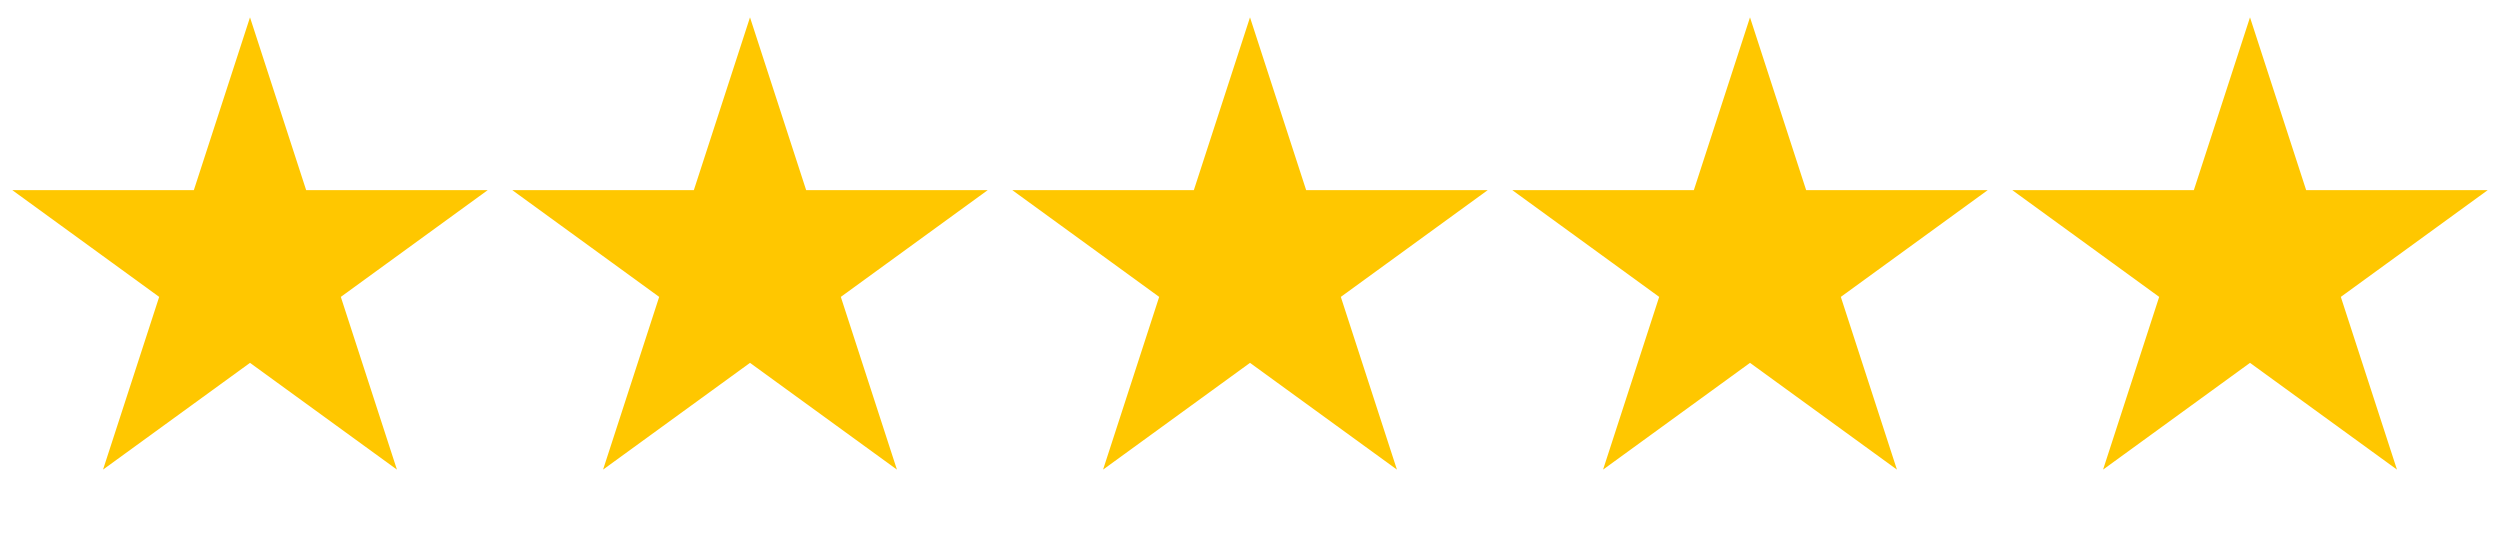 <svg width="70" height="15" viewBox="0 0 70 15" fill="none" xmlns="http://www.w3.org/2000/svg">
<g id="Group 37">
<path id="Star 1" d="M7 0.486L8.572 5.323H13.657L9.543 8.313L11.114 13.149L7 10.16L2.885 13.149L4.457 8.313L0.343 5.323H5.428L7 0.486Z" fill="#FFC700"/>
<path id="Star 2" d="M21 0.486L22.572 5.323H27.657L23.543 8.313L25.114 13.149L21 10.16L16.886 13.149L18.457 8.313L14.343 5.323H19.428L21 0.486Z" fill="#FFC700"/>
<path id="Star 3" d="M35 0.486L36.572 5.323H41.657L37.543 8.313L39.114 13.149L35 10.16L30.886 13.149L32.457 8.313L28.343 5.323H33.428L35 0.486Z" fill="#FFC700"/>
<path id="Star 4" d="M49 0.486L50.572 5.323H55.657L51.543 8.313L53.114 13.149L49 10.16L44.886 13.149L46.457 8.313L42.343 5.323H47.428L49 0.486Z" fill="#FFC700"/>
<path id="Star 5" d="M63 0.486L64.572 5.323H69.657L65.543 8.313L67.115 13.149L63 10.16L58.886 13.149L60.457 8.313L56.343 5.323H61.428L63 0.486Z" fill="#FFC700"/>
</g>
</svg>
